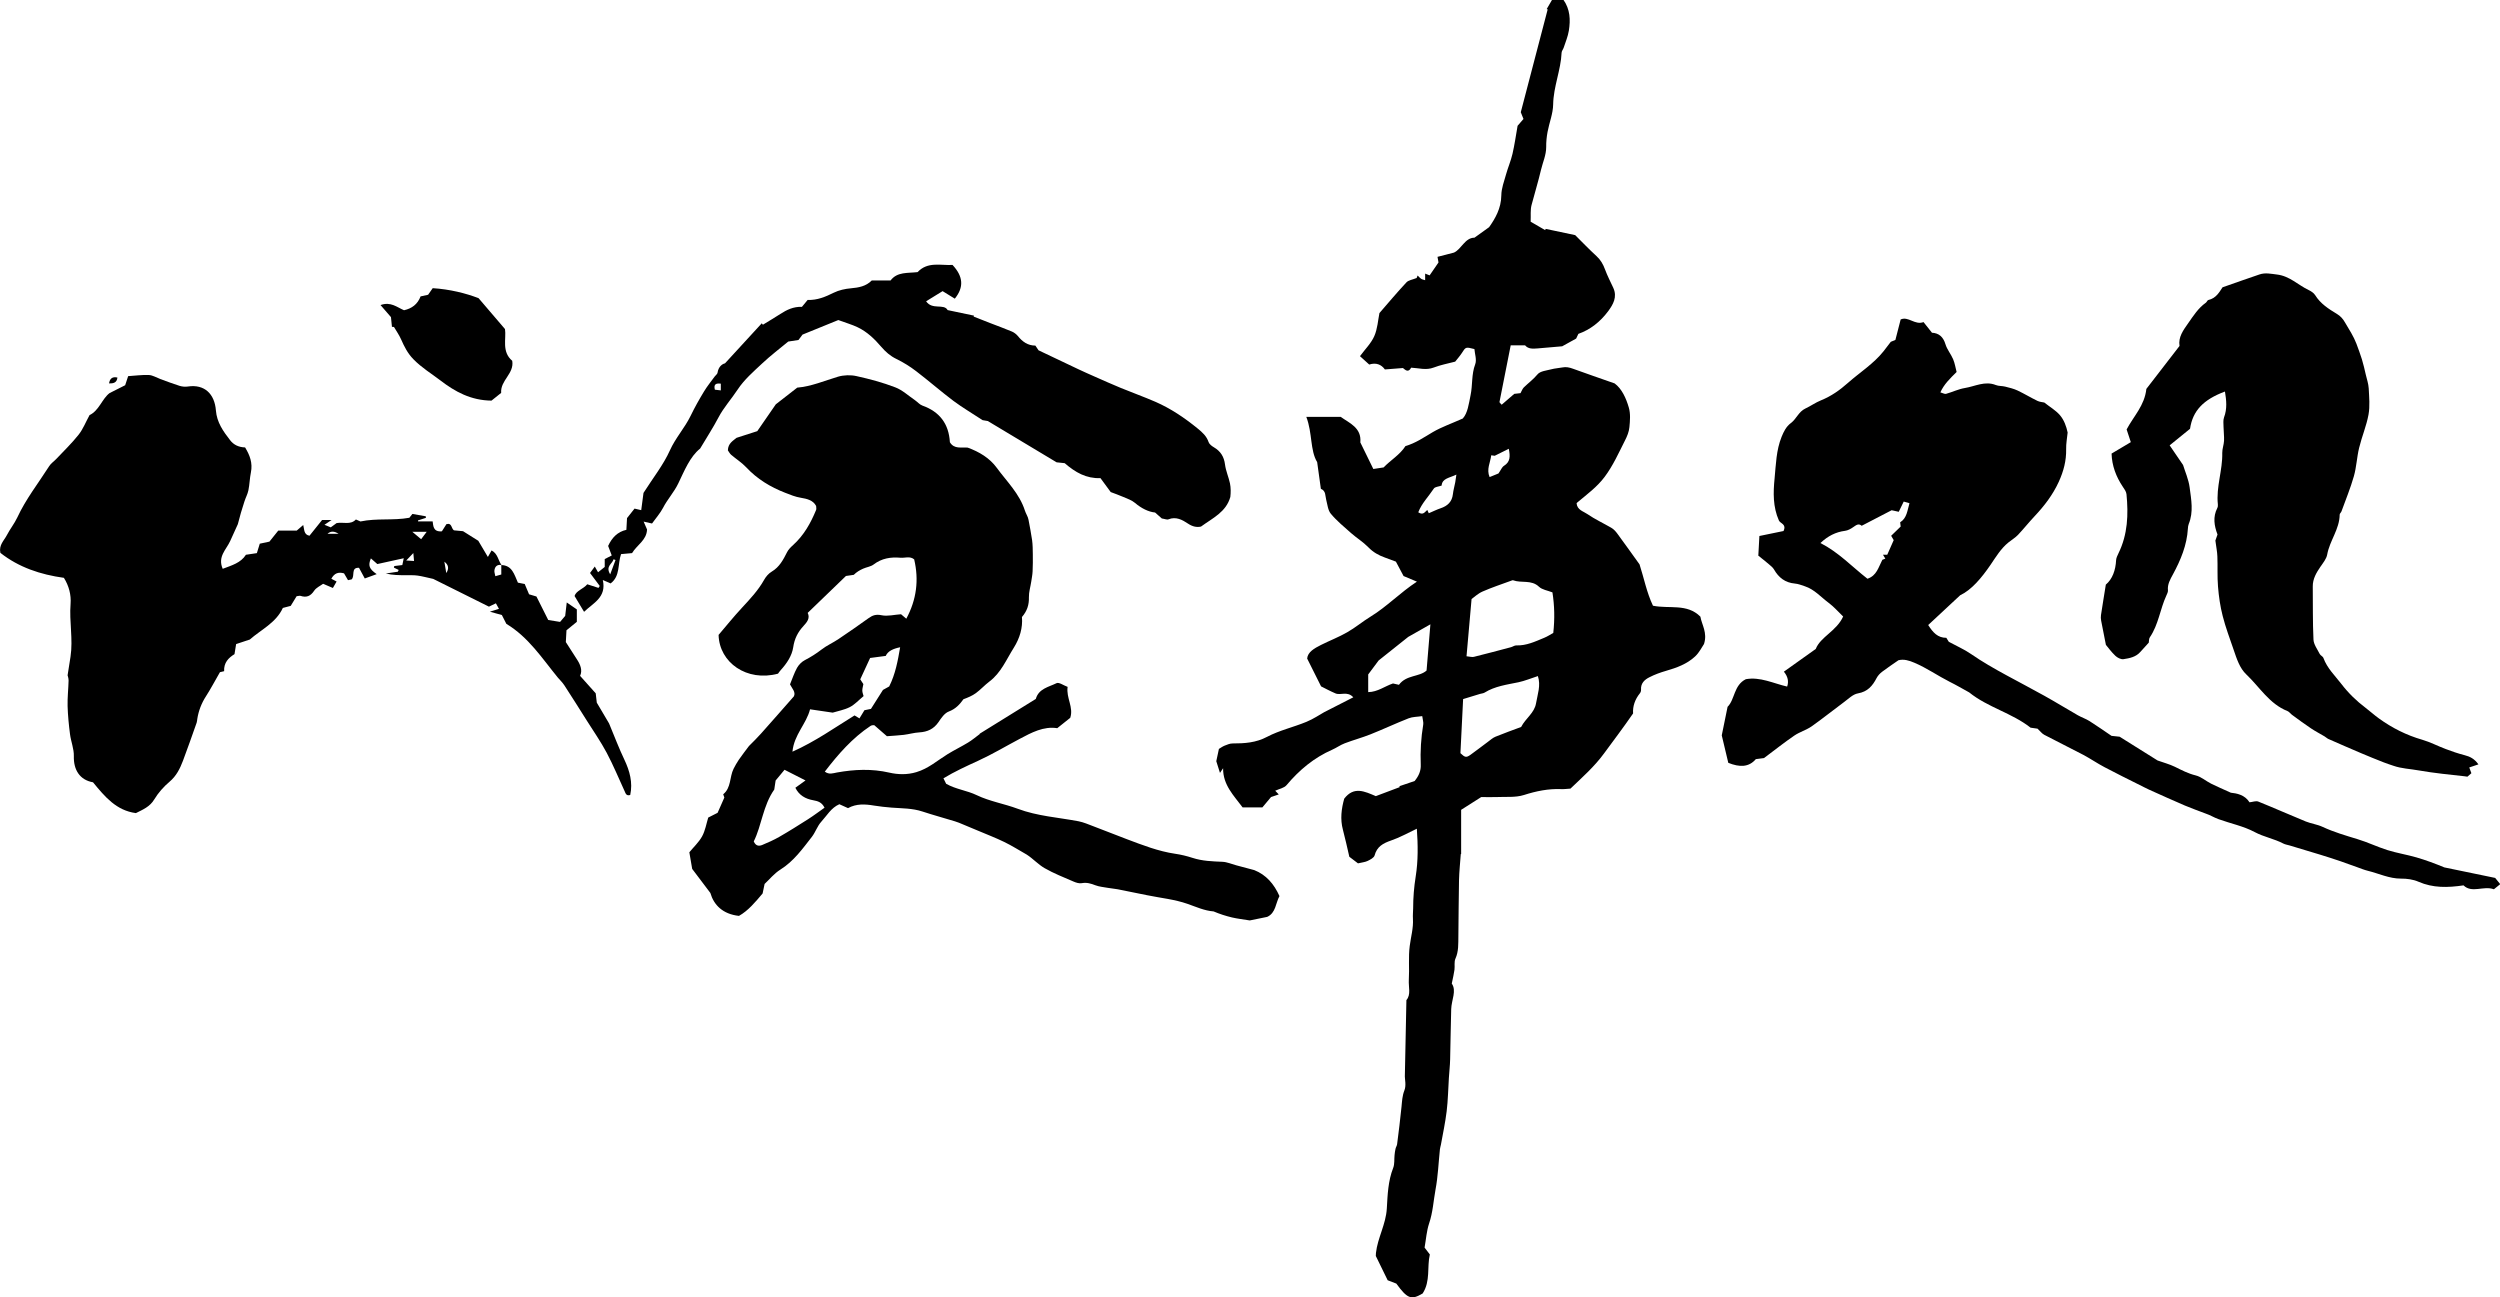<?xml version="1.0" encoding="UTF-8"?>
<svg id="_レイヤー_2" data-name="レイヤー 2" xmlns="http://www.w3.org/2000/svg" viewBox="0 0 352.14 182.73">
  <defs>
    <style>
      .cls-1 {
        stroke-width: 0px;
      }
    </style>
  </defs>
  <g id="_レイヤー_1-2" data-name="レイヤー 1">
    <g>
      <path class="cls-1" d="m222.07,70.88c.08.96.96,1.14,1.52,1.53,1.07.74,2.28,1.29,3.41,1.96.33.19.6.51.83.82,1.05,1.42,2.06,2.86,3.11,4.31.62,1.91,1,3.95,1.89,5.82,2.3.47,4.8-.35,6.68,1.54.2,1.16,1.02,2.25.51,3.85-.29.42-.66,1.2-1.25,1.75-1.14,1.07-2.6,1.6-4.09,2.03-.8.23-1.6.52-2.34.9-.69.34-1.25.85-1.19,1.76.01.16-.05.37-.16.5-.7.87-1.03,1.85-.96,2.84-1.36,1.98-2.74,3.79-4.08,5.62-1.38,1.89-3.07,3.37-4.74,4.97-.45.03-.89.09-1.33.07-1.8-.07-3.5.28-5.22.83-1.19.38-2.55.23-3.83.29-.71.03-1.42,0-2.19,0-.88.56-1.8,1.15-2.83,1.8v6.23s-.04,0-.05,0c-.09,1.23-.22,2.47-.25,3.7-.06,2.63-.05,5.25-.09,7.88-.02,1.06.05,2.12-.41,3.14-.21.46-.07,1.06-.14,1.58-.07.55-.21,1.1-.38,1.94.71,1.01-.04,2.3-.08,3.6-.07,2.36-.09,4.72-.15,7.08-.02.89-.13,1.77-.18,2.66-.1,1.55-.12,3.11-.31,4.65-.19,1.58-.53,3.14-.81,4.71-.04.22-.12.43-.14.65-.2,1.89-.27,3.81-.62,5.67-.29,1.58-.37,3.2-.9,4.76-.36,1.07-.43,2.24-.64,3.41.24.31.47.62.74.97-.42,1.79.12,3.74-1.01,5.49-1.6.95-2.14.77-3.71-1.39-.3-.12-.67-.26-1.22-.47-.54-1.11-1.14-2.33-1.67-3.42.01-.25.01-.34.02-.43.24-2.14,1.4-4.02,1.53-6.25.11-1.9.17-3.88.9-5.73.21-.54.13-1.19.19-1.79.03-.31.07-.61.14-.91.05-.22.19-.41.22-.63.22-1.76.45-3.51.62-5.27.08-.79.1-1.54.41-2.32.27-.68.06-1.54.06-1.95.08-3.78.15-7.2.22-10.76.67-.77.28-1.84.34-2.84.1-1.6-.08-3.22.13-4.8.16-1.27.53-2.5.45-3.81-.03-.49.02-.98.03-1.47,0-1.51.12-2.99.36-4.5.35-2.18.32-4.42.16-6.72-1.29.61-2.42,1.25-3.63,1.66-1.12.39-1.99.85-2.32,2.1-.09.33-.61.6-.99.78-.35.17-.77.2-1.35.34-.39-.29-.86-.65-1.22-.93-.32-1.38-.58-2.59-.9-3.79-.41-1.52-.21-2.99.18-4.39,1.36-1.78,2.87-1.03,4.45-.36,1.1-.41,2.23-.84,3.37-1.27-.02-.04-.03-.08-.05-.13.75-.25,1.5-.51,2.15-.73.6-.74.9-1.46.86-2.3-.08-1.9.04-3.78.35-5.66.05-.31-.07-.65-.14-1.18-.74.11-1.37.09-1.92.31-1.81.71-3.57,1.54-5.38,2.26-1.18.47-2.42.8-3.62,1.26-.61.23-1.16.64-1.76.9-2.57,1.13-4.64,2.86-6.43,4.99-.35.42-1.06.53-1.6.79.17.17.33.35.5.52-.38.13-.76.26-1.09.37-.42.5-.81.97-1.22,1.46h-2.78c-1.24-1.67-2.78-3.16-2.75-5.52-.14.2-.23.34-.44.66-.23-.72-.38-1.2-.52-1.65.12-.58.25-1.14.37-1.73.24-.14.5-.34.8-.46.36-.14.74-.31,1.11-.31,1.69,0,3.29-.09,4.89-.94,1.73-.91,3.7-1.35,5.52-2.1,1-.41,1.92-1.04,2.5-1.36,1.6-.82,2.81-1.44,4.11-2.1-.84-.92-1.78-.24-2.51-.55-.77-.33-1.51-.73-2.03-.99-.68-1.37-1.25-2.51-1.96-3.92.08-.92,1.01-1.44,1.96-1.92,1.22-.61,2.5-1.1,3.68-1.78,1.15-.65,2.17-1.52,3.3-2.21,2.29-1.4,4.14-3.36,6.52-4.92-.72-.3-1.27-.53-1.88-.79-.34-.63-.69-1.29-1.08-2.03-.48-.18-1.02-.38-1.56-.58-.87-.31-1.64-.74-2.31-1.43-.73-.75-1.64-1.31-2.43-2-.99-.88-2.03-1.73-2.87-2.74-.41-.49-.47-1.3-.65-1.97-.15-.56-.02-1.24-.75-1.54-.15-1.11-.31-2.24-.52-3.75-1.02-1.7-.65-4.08-1.53-6.38h4.85c1.18.86,2.96,1.51,2.76,3.6.63,1.28,1.21,2.48,1.83,3.74.41-.06.92-.14,1.45-.22.98-1.03,2.28-1.76,3.08-3.01,1.41-.4,2.6-1.23,3.84-1.96,1.25-.73,2.65-1.21,4.23-1.92.7-.78.84-2.04,1.1-3.3.3-1.43.11-2.92.65-4.34.24-.63-.06-1.46-.11-2.14-1.24-.32-1.22-.31-1.78.57-.29.44-.65.84-.93,1.2-1.05.28-2.07.46-3.02.83-1.09.42-2.11.07-3.18.02-.42.79-.85.28-1.16.05-.89.07-1.66.13-2.54.2-.51-.7-1.24-1-2.21-.69-.43-.39-.84-.76-1.3-1.18.74-1,1.58-1.82,2.02-2.83.45-1.03.52-2.24.72-3.24,1.31-1.51,2.52-2.95,3.8-4.32.29-.32.86-.38,1.44-.62-.02.06.04-.09.14-.35.2.19.33.35.49.46.14.09.32.12.57.2v-.93c.25.1.44.18.63.25.41-.6.82-1.19,1.25-1.82-.03-.15-.07-.38-.14-.79.77-.2,1.47-.38,2.32-.6,1.06-.48,1.53-2.09,2.89-2.1.71-.51,1.27-.91,2.06-1.48.84-1.19,1.7-2.63,1.72-4.49.01-.98.39-1.96.66-2.93.27-.97.68-1.91.91-2.9.29-1.25.47-2.52.72-3.96.18-.21.5-.58.83-.96-.16-.4-.3-.76-.38-.95,1.29-4.94,2.54-9.72,3.79-14.49-.05-.01-.09-.03-.14-.04.24-.42.48-.83.79-1.36h1.53c1,1.39,1.04,2.89.8,4.4-.13.81-.46,1.59-.72,2.38-.08.25-.29.48-.3.72-.11,2.48-1.15,4.79-1.19,7.3-.02,1.29-.55,2.57-.79,3.87-.13.7-.2,1.42-.19,2.12,0,1.14-.48,2.15-.73,3.21-.39,1.67-.9,3.3-1.33,4.95-.19.71-.09,1.5-.13,2.36.7.4,1.37.79,2.05,1.19.02-.06.04-.12.06-.18,1.37.29,2.74.58,4.16.88.98.97,1.96,2,3,2.95.58.53.93,1.14,1.2,1.87.33.9.78,1.76,1.18,2.63.57,1.28-.03,2.32-.75,3.29-1.1,1.47-2.5,2.58-4.18,3.17-.15.33-.27.57-.31.66-.73.4-1.33.73-1.97,1.09-1.1.09-2.29.2-3.48.3-.64.05-1.3.1-1.75-.44h-2.02c-.52,2.61-1.06,5.29-1.58,7.98-.02.08.15.2.31.39.56-.48,1.11-.95,1.77-1.53.18-.02.53-.06.88-.1.16-.28.26-.59.46-.8.64-.62,1.35-1.14,1.94-1.85.38-.46,1.26-.53,1.94-.71.5-.14,1.04-.16,1.55-.26.53-.11,1.01,0,1.5.18,1.88.68,3.78,1.34,5.87,2.07,1.01.75,1.61,2.06,2,3.41.25.86.17,1.85.08,2.76-.06.64-.32,1.28-.62,1.86-.89,1.76-1.68,3.55-2.88,5.15-1.06,1.41-2.43,2.41-3.84,3.59Zm-15.5,21.56c.46.04.77.15,1.04.08,1.75-.43,3.49-.9,5.23-1.36.25-.07.5-.26.74-.25,1.43.05,2.67-.55,3.93-1.07.47-.19.9-.48,1.28-.69.22-2.02.17-3.87-.12-5.71-.69-.27-1.45-.37-1.89-.79-1.08-1.03-2.47-.48-3.64-.91-.07-.03-.18.02-.26.05-1.36.5-2.73.95-4.05,1.53-.66.29-1.21.82-1.55,1.06-.25,2.85-.47,5.35-.71,8.05Zm-.48,6.01c-.13,2.61-.25,5.07-.38,7.64.65.61.81.66,1.43.22.82-.59,1.62-1.21,2.43-1.81.35-.26.69-.57,1.08-.73,1.22-.5,2.46-.94,3.61-1.37.65-1.25,1.86-1.95,2.1-3.33.21-1.27.7-2.52.26-3.84-.99.32-1.84.68-2.73.87-1.64.34-3.32.55-4.78,1.46-.18.11-.42.12-.63.18-.79.24-1.58.48-2.39.73Zm-13.37-.96c1.33-.02,2.35-.84,3.49-1.22.29.07.57.13.84.19,1.04-1.42,2.87-1.09,3.89-2.01.18-2.13.35-4.19.54-6.51-1.19.67-2.13,1.21-3.12,1.77-1.3,1.03-2.65,2.11-4.17,3.32-.41.55-.96,1.28-1.47,1.97v2.48Zm8.54-25.2c.59-.25,1.11-.51,1.64-.69.99-.33,1.63-.91,1.75-2,.06-.56.23-1.11.33-1.67.05-.27.08-.55.16-1.08-1,.49-2,.52-2.08,1.55-.44.15-.94.17-1.1.42-.73,1.11-1.71,2.08-2.19,3.34.7.47.94-.07,1.27-.33.07.15.12.27.21.46Zm11.27-9.08c-.74.37-1.34.67-1.99.99-.09-.01-.26-.04-.49-.07-.13,1.03-.7,1.98-.23,3.07.49-.2.97-.39,1.25-.51.33-.47.48-.89.78-1.08.88-.55.89-1.31.67-2.41Z"/>
      <path class="cls-1" d="m137.99,103.35c2.63-1.63,5.25-3.25,7.91-4.9.4-1.45,1.82-1.68,2.92-2.22.34-.17,1,.32,1.56.52-.22,1.58.87,2.86.37,4.36-.57.46-1.16.93-1.83,1.46-1.93-.3-3.62.62-5.3,1.51-1.95,1.03-3.85,2.17-5.86,3.09-1.64.75-3.28,1.5-4.87,2.46.13.26.26.52.38.77,1.36.78,2.91.93,4.32,1.61,1.81.87,3.86,1.2,5.76,1.91,2.77,1.04,5.7,1.22,8.56,1.76.72.14,1.42.45,2.11.71,1.57.59,3.12,1.22,4.69,1.81,2.23.84,4.44,1.71,6.82,2.06.83.12,1.65.32,2.45.58,1.38.45,2.79.49,4.21.55.65.03,1.29.32,1.93.49.85.23,1.7.46,2.55.68,1.67.66,2.78,1.94,3.55,3.66-.54.98-.51,2.38-1.73,2.93-.96.2-1.82.37-2.45.5-.97-.16-1.74-.24-2.5-.42-.89-.21-1.75-.49-2.6-.85-1.3-.1-2.45-.64-3.66-1.06-1.82-.64-3.79-.83-5.69-1.22-1.39-.28-2.77-.57-4.16-.84-.43-.08-.88-.11-1.32-.19-.61-.11-1.25-.16-1.81-.37-.64-.25-1.23-.43-1.93-.3-.36.07-.79-.07-1.14-.22-1.38-.6-2.8-1.15-4.1-1.9-.9-.52-1.63-1.34-2.5-1.9-1.06-.6-2.09-1.26-3.19-1.79-1.19-.58-2.43-1.05-3.65-1.57-.73-.31-1.45-.61-2.18-.91-.36-.15-.72-.31-1.1-.42-1.52-.47-3.06-.88-4.57-1.38-1.41-.47-2.87-.44-4.33-.55-.83-.06-1.67-.16-2.5-.29-1.25-.21-2.47-.29-3.66.36-.41-.18-.8-.36-1.22-.55-1.17.51-1.76,1.61-2.55,2.47-.55.6-.81,1.46-1.31,2.11-1.32,1.69-2.56,3.45-4.45,4.63-.88.55-1.57,1.42-2.22,2.02-.13.61-.21,1-.28,1.34-1.04,1.23-2.02,2.42-3.33,3.16-2.28-.25-3.54-1.53-4.03-3.23-1.01-1.34-1.83-2.42-2.56-3.39-.14-.85-.26-1.54-.4-2.34.57-.7,1.32-1.39,1.79-2.23.45-.82.61-1.81.87-2.66.53-.27.96-.49,1.32-.67.32-.72.6-1.36.95-2.15-.01-.04-.08-.24-.16-.46,1.14-.92.88-2.43,1.46-3.59.22-.43.46-.86.73-1.26.47-.68.98-1.34,1.44-1.95.59-.6,1.16-1.14,1.68-1.73,1.53-1.71,3.04-3.44,4.65-5.27.29-.6-.27-1.12-.55-1.68.33-.8.59-1.61.99-2.33.25-.44.66-.86,1.11-1.09.83-.43,1.59-.91,2.33-1.48.74-.58,1.63-.96,2.41-1.49,1.43-.96,2.84-1.94,4.23-2.94.57-.41,1.05-.57,1.82-.41.86.18,1.81-.08,2.75-.14.23.2.45.38.74.63,1.46-2.71,1.79-5.47,1.11-8.36-.61-.5-1.3-.17-1.94-.23-1.37-.12-2.63.08-3.77.95-.41.31-.99.37-1.48.59-.47.21-.92.47-1.32.87-.38.05-.77.11-1.1.16-1.81,1.75-3.58,3.45-5.39,5.2.38.76-.13,1.34-.58,1.83-.81.88-1.28,1.8-1.46,3.02-.18,1.19-.9,2.27-1.75,3.2-.15.16-.27.35-.39.51-4.39,1.18-8.27-1.56-8.37-5.46,1.04-1.22,2.12-2.56,3.29-3.82,1.14-1.23,2.29-2.45,3.12-3.93.25-.45.63-.9,1.07-1.16,1.1-.65,1.63-1.68,2.17-2.75.19-.38.53-.71.85-1,1.52-1.37,2.48-3.1,3.24-4.95.06-.15,0-.35,0-.55-.43-.84-1.36-1.02-2.12-1.15-.81-.13-1.5-.42-2.24-.71-2.09-.81-3.95-1.94-5.49-3.59-.63-.67-1.43-1.17-2.13-1.77-.19-.17-.31-.42-.45-.61.01-1,.77-1.38,1.22-1.77,1.05-.34,1.93-.62,2.92-.94.87-1.26,1.79-2.6,2.61-3.78,1.07-.84,2.01-1.57,3.02-2.35,1.95-.16,3.81-.96,5.74-1.54.82-.24,1.79-.27,2.62-.08,1.85.41,3.69.9,5.45,1.58,1,.38,1.85,1.18,2.76,1.8.36.25.67.63,1.06.77,2.44.87,3.72,2.58,3.87,5.16.61,1.02,1.64.67,2.51.76,1.62.59,3.08,1.46,4.09,2.84,1.42,1.94,3.21,3.65,3.97,6.04.14.45.44.85.51,1.31.17.95.37,1.89.5,2.84.09.66.09,1.33.1,2,.01.8.01,1.6-.03,2.4-.02.48-.12.96-.19,1.44-.11.74-.35,1.49-.33,2.22.03,1.05-.25,1.92-.98,2.77.13,1.53-.31,2.99-1.15,4.33-1.05,1.66-1.8,3.54-3.45,4.77-.66.5-1.22,1.13-1.89,1.62-.52.38-1.13.63-1.75.86-.53.74-1.11,1.37-2.06,1.73-.6.22-1.07.92-1.46,1.5-.67.97-1.55,1.37-2.69,1.44-.74.04-1.47.26-2.21.35-.75.09-1.5.12-2.36.19-.53-.46-1.09-.94-1.78-1.55-.04,0-.34-.03-.53.1-2.56,1.7-4.55,3.98-6.44,6.44.62.46,1.16.22,1.72.12,2.46-.44,4.89-.55,7.37.02,1.21.28,2.52.32,3.81-.07,1.69-.5,2.97-1.65,4.41-2.54.93-.57,1.92-1.05,2.86-1.62.58-.35,1.11-.8,1.66-1.21,0-.01-.02-.02-.02-.04Zm-17.61-2.57c.27.16.48.29.68.41.27-.45.5-.82.7-1.15.38-.08.68-.14.92-.19.59-.93,1.15-1.81,1.69-2.67.34-.19.64-.36.88-.49.88-1.76,1.21-3.6,1.54-5.52-.98.2-1.73.54-2.03,1.22-.81.11-1.48.2-2.2.29-.48,1.04-.94,2.02-1.39,3.01.15.23.3.45.44.67-.05.31-.15.61-.15.9,0,.29.13.57.18.79-.7.58-1.26,1.21-1.96,1.56-.77.39-1.66.54-2.39.77-1.1-.16-2.09-.31-3.19-.47-.53,2.08-2.25,3.56-2.48,5.97,3.24-1.45,5.9-3.35,8.75-5.11Zm-9.86,7.63c-.49.58-.88,1.06-1.27,1.53-.07.46-.13.89-.19,1.27-1.6,2.28-1.76,5.04-2.89,7.31.3.69.77.67,1.19.5.82-.34,1.63-.7,2.4-1.14,1.38-.79,2.72-1.64,4.06-2.49.8-.51,1.55-1.08,2.32-1.62-.39-.78-.94-.93-1.59-1.05-1.1-.19-2.01-.71-2.52-1.76.53-.38.93-.67,1.43-1.03-1.09-.56-1.97-1.01-2.95-1.5Z"/>
      <path class="cls-1" d="m70.6,79.59c1.55.04,1.83,1.32,2.35,2.48.24.05.53.1.96.19.17.41.37.89.61,1.45.31.09.68.2,1.04.31.57,1.14,1.13,2.24,1.66,3.31.49.08,1.01.16,1.67.27.21-.25.49-.58.72-.85.07-.61.13-1.13.22-1.89.57.39.98.68,1.42.98v1.75c-.47.38-.99.8-1.46,1.19-.03.61-.06,1.1-.09,1.66.5.78,1.01,1.59,1.54,2.4.52.78.83,1.58.47,2.36.77.86,1.46,1.63,2.2,2.46.04.4.09.84.15,1.31.63,1.07,1.28,2.17,1.73,2.93.8,1.93,1.41,3.54,2.15,5.09.76,1.61,1.21,3.23.83,4.99-.56.17-.65-.23-.79-.54-.83-1.8-1.59-3.65-2.52-5.4-.84-1.58-1.87-3.06-2.83-4.58-1.03-1.64-2.07-3.28-3.12-4.9-.26-.4-.61-.75-.93-1.11-2.21-2.7-4.11-5.68-7.26-7.58-.18-.37-.38-.76-.63-1.24-.42-.12-.91-.25-1.69-.47.58-.18.88-.27,1.28-.4-.16-.29-.28-.51-.43-.78-.37.18-.68.33-.98.47-2.71-1.35-5.39-2.68-7.85-3.91-.89-.19-1.56-.38-2.23-.47-.52-.07-1.06-.04-1.59-.05-.95,0-1.9,0-2.86-.24.56-.08,1.13-.17,1.69-.25.04-.08.09-.16.13-.25-.23-.11-.46-.22-.68-.33.02-.07.04-.15.06-.22.35-.04.7-.09,1.13-.14.06-.28.13-.6.2-.96-1.29.28-2.45.54-3.72.82-.25-.22-.57-.51-.91-.8-.42,1.01-.25,1.48.82,2.22-.54.2-1.02.37-1.68.61-.26-.48-.51-.94-.81-1.5-1.19-.08-.54,1.14-1.04,1.63-.1.02-.27.06-.51.11-.2-.34-.39-.67-.56-.96-.79-.22-1.36-.04-1.79.76.22.12.44.23.74.39-.16.27-.32.56-.52.91-.44-.19-.84-.36-1.38-.59-.39.29-.97.54-1.26.98-.51.76-1.07,1-1.92.72-.11-.04-.26.02-.55.05-.22.37-.49.81-.83,1.36-.25.07-.63.17-1.11.29-.96,2.11-3.11,3.08-4.65,4.45-.76.25-1.37.46-1.93.64-.09.58-.16.97-.23,1.42-.85.52-1.52,1.2-1.46,2.4-.26.06-.5.12-.59.14-.69,1.19-1.28,2.32-1.96,3.38-.64.99-1.05,2.05-1.23,3.2-.03.18-.03.36-.09.53-.63,1.79-1.26,3.59-1.93,5.37-.42,1.11-.93,2.14-1.89,2.95-.83.7-1.59,1.56-2.15,2.49-.63,1.05-1.62,1.44-2.59,1.93-2.77-.37-4.37-2.31-6.04-4.34-1.88-.33-2.75-1.77-2.7-3.68.03-1.03-.41-2.06-.54-3.1-.17-1.31-.3-2.64-.34-3.96-.03-1.19.11-2.39.14-3.59,0-.34-.13-.69-.14-.74.17-1.05.29-1.83.41-2.61.38-2.48-.19-4.96.01-7.44.1-1.3-.24-2.56-.94-3.68-3.3-.46-6.35-1.47-8.95-3.52-.24-1.1.53-1.74.92-2.5.44-.85,1.06-1.62,1.47-2.49,1.2-2.59,2.96-4.82,4.48-7.21.25-.4.68-.68,1.01-1.03,1.06-1.12,2.18-2.2,3.14-3.41.62-.78.99-1.75,1.54-2.76,1.34-.63,1.77-2.31,2.82-3.1.88-.44,1.57-.79,2.2-1.11.16-.5.28-.87.42-1.28.99-.06,1.96-.2,2.92-.16.54.03,1.06.36,1.59.56.91.33,1.81.68,2.74.97.37.11.79.15,1.17.09,2.33-.35,3.76,1.04,3.94,3.37.13,1.68,1.03,2.94,2,4.19.52.68,1.23.99,2.11,1.02.67,1.09,1.09,2.2.82,3.52-.17.82-.18,1.68-.35,2.51-.11.55-.4,1.06-.57,1.61-.34,1.05-.66,2.1-.92,3.17-.36.79-.72,1.59-1.08,2.38-.55,1.21-1.8,2.2-1.05,3.91,1.3-.5,2.54-.83,3.27-1.98.54-.08,1.02-.15,1.54-.23.13-.44.26-.85.41-1.33.42-.09.84-.18,1.36-.29.39-.49.83-1.03,1.24-1.55h2.6c.3-.26.59-.51.92-.79.17.61.05,1.35.88,1.51.56-.7,1.11-1.38,1.78-2.22h1.34c-.49.33-.72.48-1.01.68.32.13.59.24.89.36.31-.23.59-.43.82-.6.96-.18,1.96.3,2.72-.51.33.15.61.27.64.28,2.36-.49,4.53-.1,6.89-.52.04-.05.25-.32.43-.54.66.11,1.27.22,1.88.33,0,.07.01.15.02.22-.37.12-.74.24-1.11.36,0,.05,0,.09,0,.14h2.06c.1.56.02,1.51,1.3,1.4.21-.33.43-.69.64-1.01.8-.23.66.61,1.06.87.41.04.85.08,1.28.12.68.43,1.36.85,2.15,1.35.37.63.82,1.39,1.35,2.28.2-.35.35-.62.52-.92.88.45.92,1.41,1.4,2.05-.6-.09-.93.2-1,.77-.03.23.07.48.13.81.32-.09.55-.16.84-.24v-1.37Zm-10.5-4.68h-2.02c.5.42.82.69,1.24,1.04.23-.3.41-.54.78-1.04Zm-12.41.28q-.91-.6-1.56,0h1.56Zm15.17,5.53q.62-.95-.27-1.6c.11.63.19,1.11.27,1.6Zm-4.54-1.7c-.04-.42-.06-.66-.1-1.12-.39.4-.62.65-1,1.05.45.03.69.05,1.1.07Z"/>
      <path class="cls-1" d="m271.6,88.04c.68,1.07,1.34,1.8,2.55,1.8.16.26.32.52.35.56,1.16.63,2.18,1.07,3.08,1.69,1.62,1.12,3.32,2.09,5.05,3.03,1.77.97,3.57,1.9,5.34,2.89,1.58.88,3.12,1.83,4.69,2.73.54.31,1.14.5,1.66.83,1,.63,1.97,1.32,3.1,2.08.29.03.78.08,1.14.12,1.84,1.15,3.59,2.25,5.35,3.35.8.29,1.66.51,2.44.89.95.47,1.86.95,2.92,1.21.78.19,1.45.8,2.19,1.17.78.39,1.59.73,2.77,1.27.76.08,1.94.26,2.63,1.35.43-.04.9-.24,1.24-.1,2.24.9,4.45,1.89,6.68,2.8.77.31,1.62.41,2.37.76,1.59.74,3.25,1.22,4.92,1.73,1.43.43,2.78,1.09,4.21,1.54,1.34.42,2.74.64,4.09,1.03,1.34.39,2.65.88,3.93,1.41,2.28.47,4.57.94,7.16,1.48.09.11.38.47.71.88-.39.31-.65.53-.89.72-1.46-.54-3.09.61-4.28-.55-2.24.33-4.3.38-6.34-.51-.75-.33-1.65-.45-2.47-.44-1.66,0-3.11-.72-4.66-1.1-.52-.13-1.01-.33-1.51-.51-.79-.28-1.56-.57-2.35-.84-.95-.32-1.9-.63-2.85-.92-1.43-.44-2.87-.87-4.31-1.3-.3-.09-.62-.13-.89-.27-1.29-.68-2.73-.92-4.04-1.62-1.57-.84-3.4-1.2-5.1-1.82-.61-.22-1.18-.58-1.79-.78-.98-.38-1.97-.72-2.93-1.13-1.71-.73-3.4-1.5-5.09-2.26-.44-.2-.86-.43-1.29-.64-1.65-.83-3.32-1.64-4.95-2.51-1.01-.53-1.95-1.18-2.96-1.72-1.83-.97-3.7-1.87-5.53-2.84-.34-.18-.58-.53-.94-.86-.25-.04-.61-.08-.98-.14-2.63-2.07-6.03-2.86-8.65-4.97-.91-.5-1.81-1.03-2.74-1.49-1.68-.85-3.22-1.94-4.96-2.68-.77-.33-1.49-.55-2.26-.36-.8.56-1.58,1.07-2.31,1.63-.3.23-.59.54-.77.88-.57,1.1-1.26,1.92-2.63,2.16-.71.12-1.35.78-1.98,1.24-1.52,1.12-3,2.32-4.55,3.41-.75.52-1.68.78-2.44,1.3-1.42.97-2.76,2.04-4.26,3.16-.24.03-.64.08-1.15.15-.99,1.16-2.29,1.16-3.88.52-.29-1.2-.6-2.51-.92-3.87.26-1.25.52-2.56.82-4.02,1.04-1.02.86-3.04,2.57-3.89,2.02-.37,3.9.6,5.82,1.04q.38-1.08-.46-2.1c1.43-1.02,2.85-2.03,4.49-3.2.66-1.71,2.93-2.51,3.86-4.57-.71-.68-1.32-1.39-2.05-1.93-1.09-.81-2-1.89-3.35-2.33-.46-.15-.92-.34-1.4-.38-1.37-.12-2.29-.84-2.95-2-.16-.28-.46-.5-.71-.72-.47-.4-.95-.78-1.49-1.21.05-.91.1-1.78.15-2.77,1.21-.25,2.36-.48,3.4-.7.46-.99-.45-1.04-.65-1.48-.85-1.91-.81-3.93-.61-5.91.19-1.97.23-4,.99-5.88.3-.73.63-1.43,1.31-1.94.77-.57,1.09-1.6,2.03-2.04.75-.35,1.44-.85,2.21-1.16,1.44-.58,2.65-1.44,3.8-2.46,1.67-1.48,3.6-2.68,5.01-4.45.29-.37.57-.75,1.02-1.33.03-.01.31-.13.65-.27.24-.92.48-1.85.74-2.88,1.09-.49,2,.84,3.22.37.39.49.77.97,1.19,1.5.98.05,1.59.59,1.9,1.62.22.74.77,1.38,1.08,2.11.25.59.34,1.24.49,1.8-.94.93-1.76,1.71-2.29,2.87.34.09.6.26.8.21.89-.25,1.74-.67,2.64-.82,1.44-.23,2.84-1.04,4.38-.42.4.16.88.11,1.31.22.59.15,1.2.29,1.75.55.95.45,1.85,1,2.8,1.46.31.15.69.17.96.23.78.62,1.62,1.1,2.21,1.79.58.68.9,1.58,1.08,2.44-.08.78-.23,1.57-.21,2.35.03,1.63-.36,3.09-1.04,4.59-.85,1.85-2.03,3.38-3.39,4.83-.81.86-1.55,1.79-2.36,2.65-.39.41-.9.7-1.34,1.06-1.07.87-1.76,2.03-2.52,3.15-1.26,1.84-2.68,3.54-4.28,4.29-1.72,1.6-3.07,2.86-4.49,4.18Zm-8.56-6.52c1.31-.44,1.54-1.6,2.1-2.67.05-.02.23-.08.42-.16-.14-.24-.23-.39-.33-.55h.6c.31-.7.58-1.31.91-2.06-.02-.03-.15-.25-.36-.61.39-.38.81-.78,1.34-1.3,0-.05-.03-.31-.07-.6.95-.59,1.01-1.67,1.31-2.69-.28-.08-.57-.16-.81-.23-.24.49-.47.95-.7,1.44-.43-.1-.76-.17-1-.22-1.46.76-2.84,1.47-4.22,2.19-.45-.39-.79-.08-1.19.19-.34.24-.75.47-1.15.52-1.33.17-2.43.74-3.47,1.72,2.55,1.3,4.41,3.3,6.62,5.03Z"/>
      <path class="cls-1" d="m349.12,107.66c-.51.17-.88.3-1.31.44.09.24.18.47.3.81-.17.15-.36.32-.56.49-.16-.02-.29-.05-.42-.06-1.05-.12-2.1-.22-3.14-.35-1.1-.14-2.19-.27-3.28-.47-1.2-.22-2.43-.25-3.59-.66-.46-.16-.92-.3-1.37-.48-1.06-.42-2.12-.84-3.17-1.29-1.54-.65-3.08-1.33-4.61-2-.2-.09-.36-.26-.55-.37-.64-.38-1.3-.72-1.91-1.13-.92-.61-1.8-1.27-2.69-1.92-.21-.16-.38-.42-.61-.51-2.56-1.01-3.92-3.38-5.79-5.15-.96-.9-1.37-2.24-1.8-3.49-.54-1.58-1.13-3.14-1.54-4.75-.35-1.35-.55-2.76-.66-4.15-.12-1.41-.03-2.83-.09-4.25-.02-.65-.16-1.3-.28-2.23.03-.09.16-.46.3-.85-.47-1.24-.67-2.48-.03-3.73.08-.15.1-.35.08-.52-.26-2.46.68-4.81.62-7.25-.01-.56.22-1.13.25-1.7.03-.64-.06-1.29-.07-1.93,0-.46-.08-.97.07-1.37.46-1.21.33-2.4.13-3.64-3.03,1.13-4.54,2.69-4.92,5.25-.84.68-1.85,1.5-2.87,2.33.6.88,1.19,1.74,1.89,2.77.28.92.78,2.03.93,3.19.22,1.69.56,3.42-.13,5.11-.08.2-.11.43-.12.65-.14,2.34-1.01,4.43-2.11,6.46-.38.7-.79,1.39-.7,2.25.02.24-.13.5-.23.74-.88,1.91-1.1,4.08-2.32,5.87-.14.2-.11.52-.15.75-.41.45-.8.87-1.18,1.3-.63.73-1.53.9-2.39,1.03-.36.05-.86-.21-1.14-.48-.57-.54-1.04-1.19-1.33-1.54-.27-1.34-.48-2.38-.67-3.41-.05-.26-.06-.54-.02-.79.2-1.35.43-2.7.68-4.28.93-.78,1.38-2.03,1.45-3.47.02-.32.2-.65.34-.96,1.3-2.65,1.4-5.46,1.12-8.31-.04-.37-.3-.73-.52-1.05-.95-1.42-1.53-2.96-1.58-4.67.9-.54,1.76-1.05,2.71-1.61-.22-.67-.42-1.27-.59-1.79,1-1.89,2.53-3.36,2.78-5.71,1.47-1.9,3.05-3.95,4.67-6.05-.2-1.25.54-2.23,1.22-3.2.73-1.04,1.42-2.14,2.49-2.89.14-.1.21-.35.35-.38,1.13-.25,1.59-1.19,2-1.79,1.89-.66,3.54-1.25,5.2-1.81.82-.28,1.62-.09,2.47.01,1.79.21,2.97,1.48,4.45,2.18.35.17.73.41.93.73.75,1.21,1.9,1.94,3.06,2.64.53.32.86.71,1.15,1.22.58.98,1.2,1.93,1.6,2.98.26.73.55,1.45.77,2.19.22.71.38,1.44.55,2.17.15.64.37,1.27.41,1.92.06,1.24.19,2.51-.03,3.71-.29,1.58-.94,3.1-1.32,4.67-.32,1.31-.37,2.7-.74,4-.48,1.68-1.15,3.31-1.75,4.96-.06.16-.25.3-.25.45-.02,2.05-1.41,3.67-1.76,5.63-.11.61-.58,1.17-.95,1.71-.58.85-1.09,1.71-1.08,2.78.03,2.49-.02,4.99.1,7.48.03.68.54,1.35.87,2.01.11.23.45.35.53.58.53,1.45,1.62,2.48,2.53,3.66.99,1.29,2.13,2.4,3.42,3.37.63.48,1.22,1.02,1.86,1.48,1.87,1.35,3.89,2.37,6.12,3.01,1.14.33,2.2.9,3.31,1.31.87.33,1.74.63,2.64.86.77.19,1.4.52,1.94,1.28Z"/>
      <path class="cls-1" d="m139.1,59.3c-.15-.03-.55-.09-.7-.12-1.49-.98-2.85-1.78-4.1-2.71-1.79-1.35-3.48-2.83-5.26-4.19-.86-.66-1.8-1.24-2.78-1.72-.87-.42-1.53-1.01-2.14-1.72-.94-1.1-1.99-2.11-3.31-2.74-.79-.38-1.65-.62-2.73-1.02-1.5.61-3.19,1.3-5.04,2.05-.15.2-.39.52-.57.76-.54.08-.93.14-1.44.22-1.18.98-2.49,1.97-3.68,3.09-1.22,1.14-2.53,2.28-3.44,3.66-.88,1.34-1.97,2.53-2.72,3.96-.74,1.42-1.63,2.77-2.57,4.36-1.45,1.17-2.21,3.11-3.08,4.91-.6,1.25-1.53,2.24-2.15,3.45-.4.76-.99,1.42-1.55,2.2-.35-.08-.72-.16-1.18-.27.17.4.32.75.48,1.11-.05,1.52-1.44,2.19-2.11,3.33-.49.04-.97.09-1.55.14-.49,1.39-.09,3.1-1.47,4.13-.33-.14-.63-.27-1.1-.48.55,2.46-1.36,3.23-2.64,4.48-.44-.73-.83-1.39-1.34-2.23.23-.76,1.25-.99,1.79-1.65.58.19,1.08.35,1.58.51.06-.09.12-.18.18-.27-.42-.56-.84-1.12-1.37-1.83.12-.16.37-.5.67-.91.17.3.29.5.46.81.33-.27.63-.51.94-.75v-1.11c.29-.15.59-.31.99-.51-.18-.48-.35-.92-.51-1.34.53-1.15,1.31-1.99,2.57-2.27.03-.6.06-1.08.09-1.65.32-.4.67-.85,1.06-1.34.33.07.61.14.94.22.12-.93.25-1.85.32-2.43,1.38-2.17,2.81-3.96,3.72-5.99.79-1.76,2.08-3.15,2.91-4.85.57-1.18,1.21-2.32,1.89-3.44.45-.75,1.01-1.43,1.52-2.13.13-.18.37-.33.39-.52.12-.83.64-1.23,1.05-1.32,1.87-2.03,3.52-3.84,5.18-5.64.05.07.1.13.16.2.82-.5,1.64-.99,2.45-1.51.9-.58,1.82-1.05,3.05-1.01.23-.28.51-.62.8-.97,1.36.05,2.51-.44,3.68-1.02.73-.36,1.6-.55,2.42-.62,1.09-.1,2.11-.27,2.93-1.1h2.65c.95-1.26,2.42-1.01,3.81-1.18,1.42-1.52,3.26-.92,4.92-1.01,1.52,1.63,1.62,3.14.32,4.75-.5-.31-1.02-.63-1.72-1.06-.66.41-1.43.88-2.32,1.43.86,1.27,2.51.28,3.03,1.24,1.39.29,2.55.54,3.71.78-.02.04-.03.08-.05.13.77.3,1.54.61,2.31.91,1.03.4,2.06.77,3.08,1.2.31.13.62.37.84.63.64.8,1.4,1.35,2.47,1.35.19.29.36.54.44.66,1.97.94,3.8,1.82,5.64,2.68.75.36,1.52.69,2.28,1.03,1.21.53,2.42,1.08,3.64,1.58,1.62.67,3.28,1.26,4.89,1.96,2.18.95,4.13,2.27,5.97,3.77.66.54,1.26,1.07,1.54,1.92.1.29.45.55.74.72.94.55,1.43,1.32,1.57,2.42.11.9.51,1.77.7,2.67.13.64.12,1.31.05,1.91-.6,2.13-2.47,2.96-4.13,4.17-.57.13-1.17.03-1.84-.42-.78-.52-1.68-1.03-2.74-.6-.21.09-.52-.06-.94-.12-.21-.19-.51-.45-.95-.84-.94-.09-1.93-.59-2.84-1.36-.45-.38-1.07-.59-1.63-.83-.6-.26-1.23-.48-1.78-.69-.51-.69-.98-1.33-1.44-1.96-2,.07-3.53-.8-5.04-2.11-.38-.04-.91-.1-1.14-.12-3.29-1.97-6.34-3.8-9.7-5.82Zm-37.57-4.31v-.95c-.72-.09-1.02.11-.84.85.24.03.49.06.84.1Zm-15.58,25.91c.3-.81.52-1.41.75-2.02-.09-.03-.19-.07-.28-.1-.14.64-1.18.95-.47,2.12Z"/>
      <path class="cls-1" d="m55.21,46.05c-.04-.44-.09-.88-.14-1.38-.44-.51-.9-1.04-1.47-1.7,1.44-.52,2.31.31,3.31.73,1.08-.24,1.91-.83,2.33-1.95.36-.08.7-.15,1.06-.23.2-.28.39-.56.65-.93,2.4.15,4.68.72,6.46,1.41,1.39,1.62,2.47,2.89,3.72,4.35.21,1.34-.51,3.18,1.02,4.47.31,1.81-1.69,2.74-1.56,4.52-.49.39-.99.8-1.36,1.09-2.91-.03-5.13-1.26-7.18-2.83-1.28-.98-2.68-1.82-3.83-3.01-.81-.83-1.28-1.78-1.73-2.8-.27-.61-.66-1.16-1-1.74-.09,0-.19,0-.28-.01Z"/>
      <path class="cls-1" d="m16.54,53.18c-.08.74-.57.84-1.18.83q.16-1.07,1.18-.83Z"/>
    </g>
  </g>
</svg>